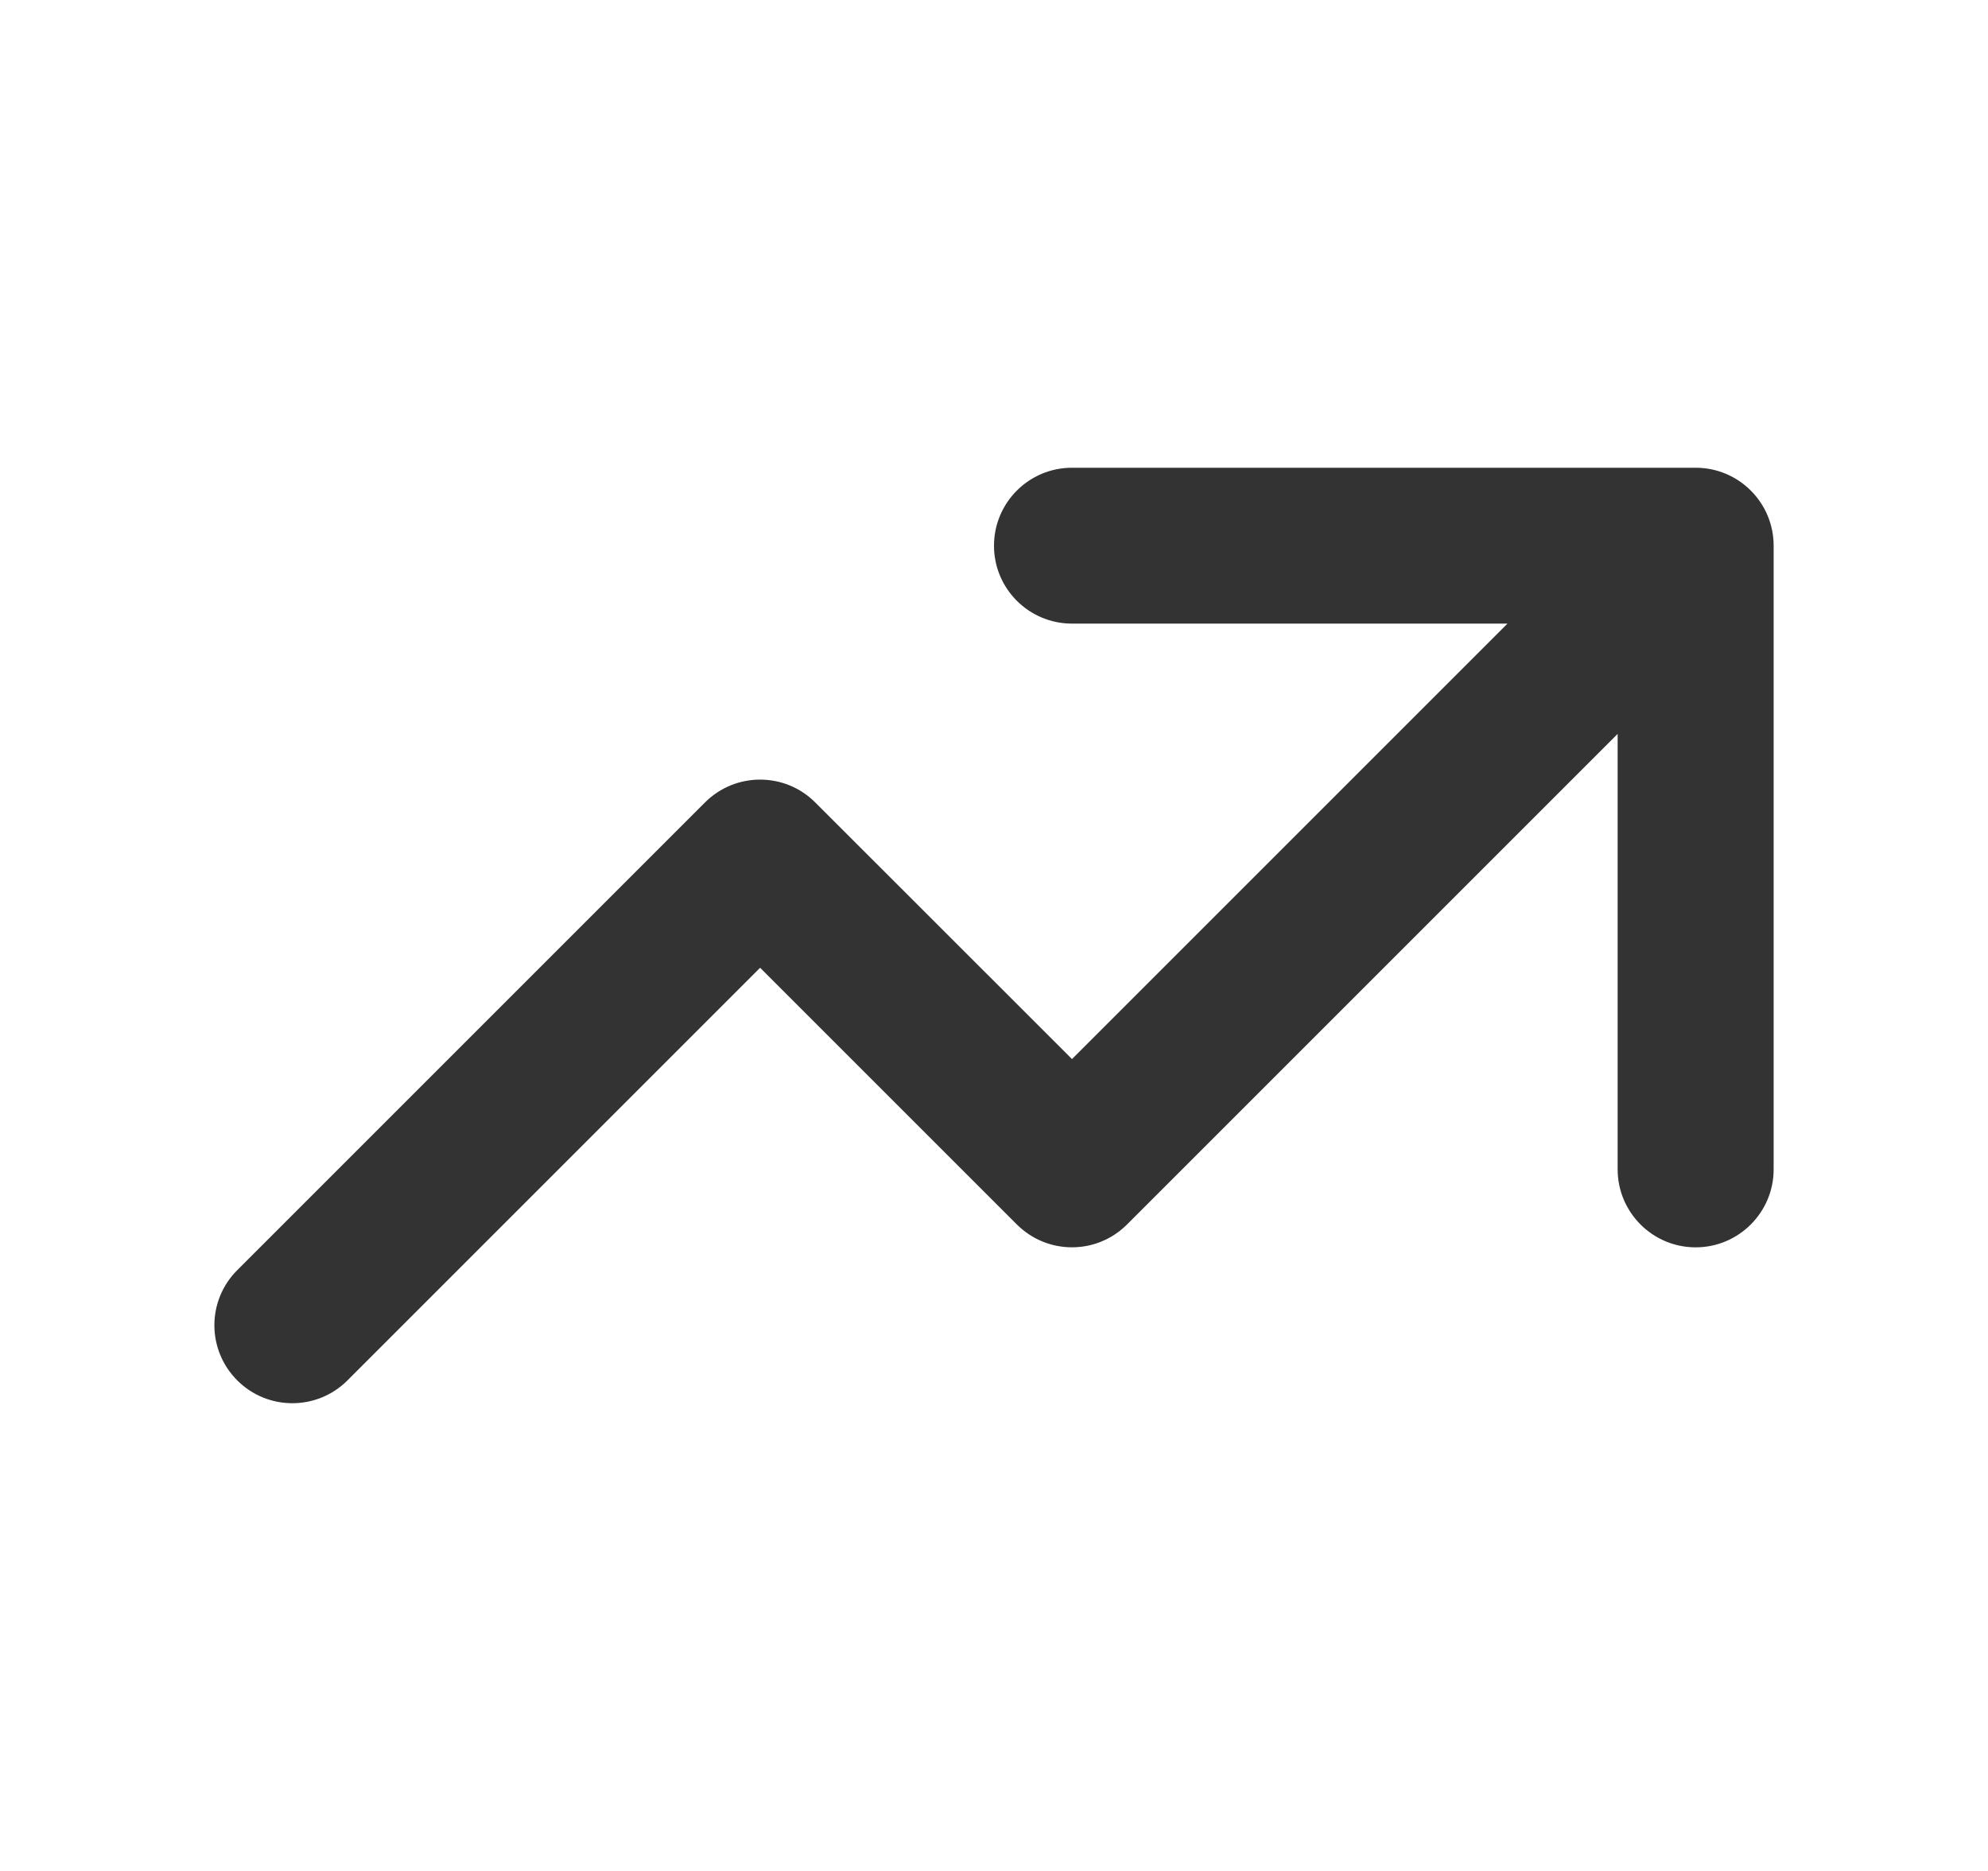 <svg width="17" height="16" viewBox="0 0 17 16" fill="none" xmlns="http://www.w3.org/2000/svg">
    <path fill-rule="evenodd" clip-rule="evenodd" d="M9.167 5.333C8.799 5.333 8.5 5.035 8.5 4.667C8.5 4.298 8.799 4 9.167 4H14.5C14.868 4 15.167 4.298 15.167 4.667V10C15.167 10.368 14.868 10.667 14.5 10.667C14.132 10.667 13.833 10.368 13.833 10V6.276L9.638 10.471C9.378 10.732 8.956 10.732 8.695 10.471L6.5 8.276L2.971 11.805C2.711 12.065 2.289 12.065 2.029 11.805C1.768 11.544 1.768 11.122 2.029 10.862L6.029 6.862C6.289 6.602 6.711 6.602 6.971 6.862L9.167 9.057L12.891 5.333H9.167Z" fill="#333333"/>
</svg>
